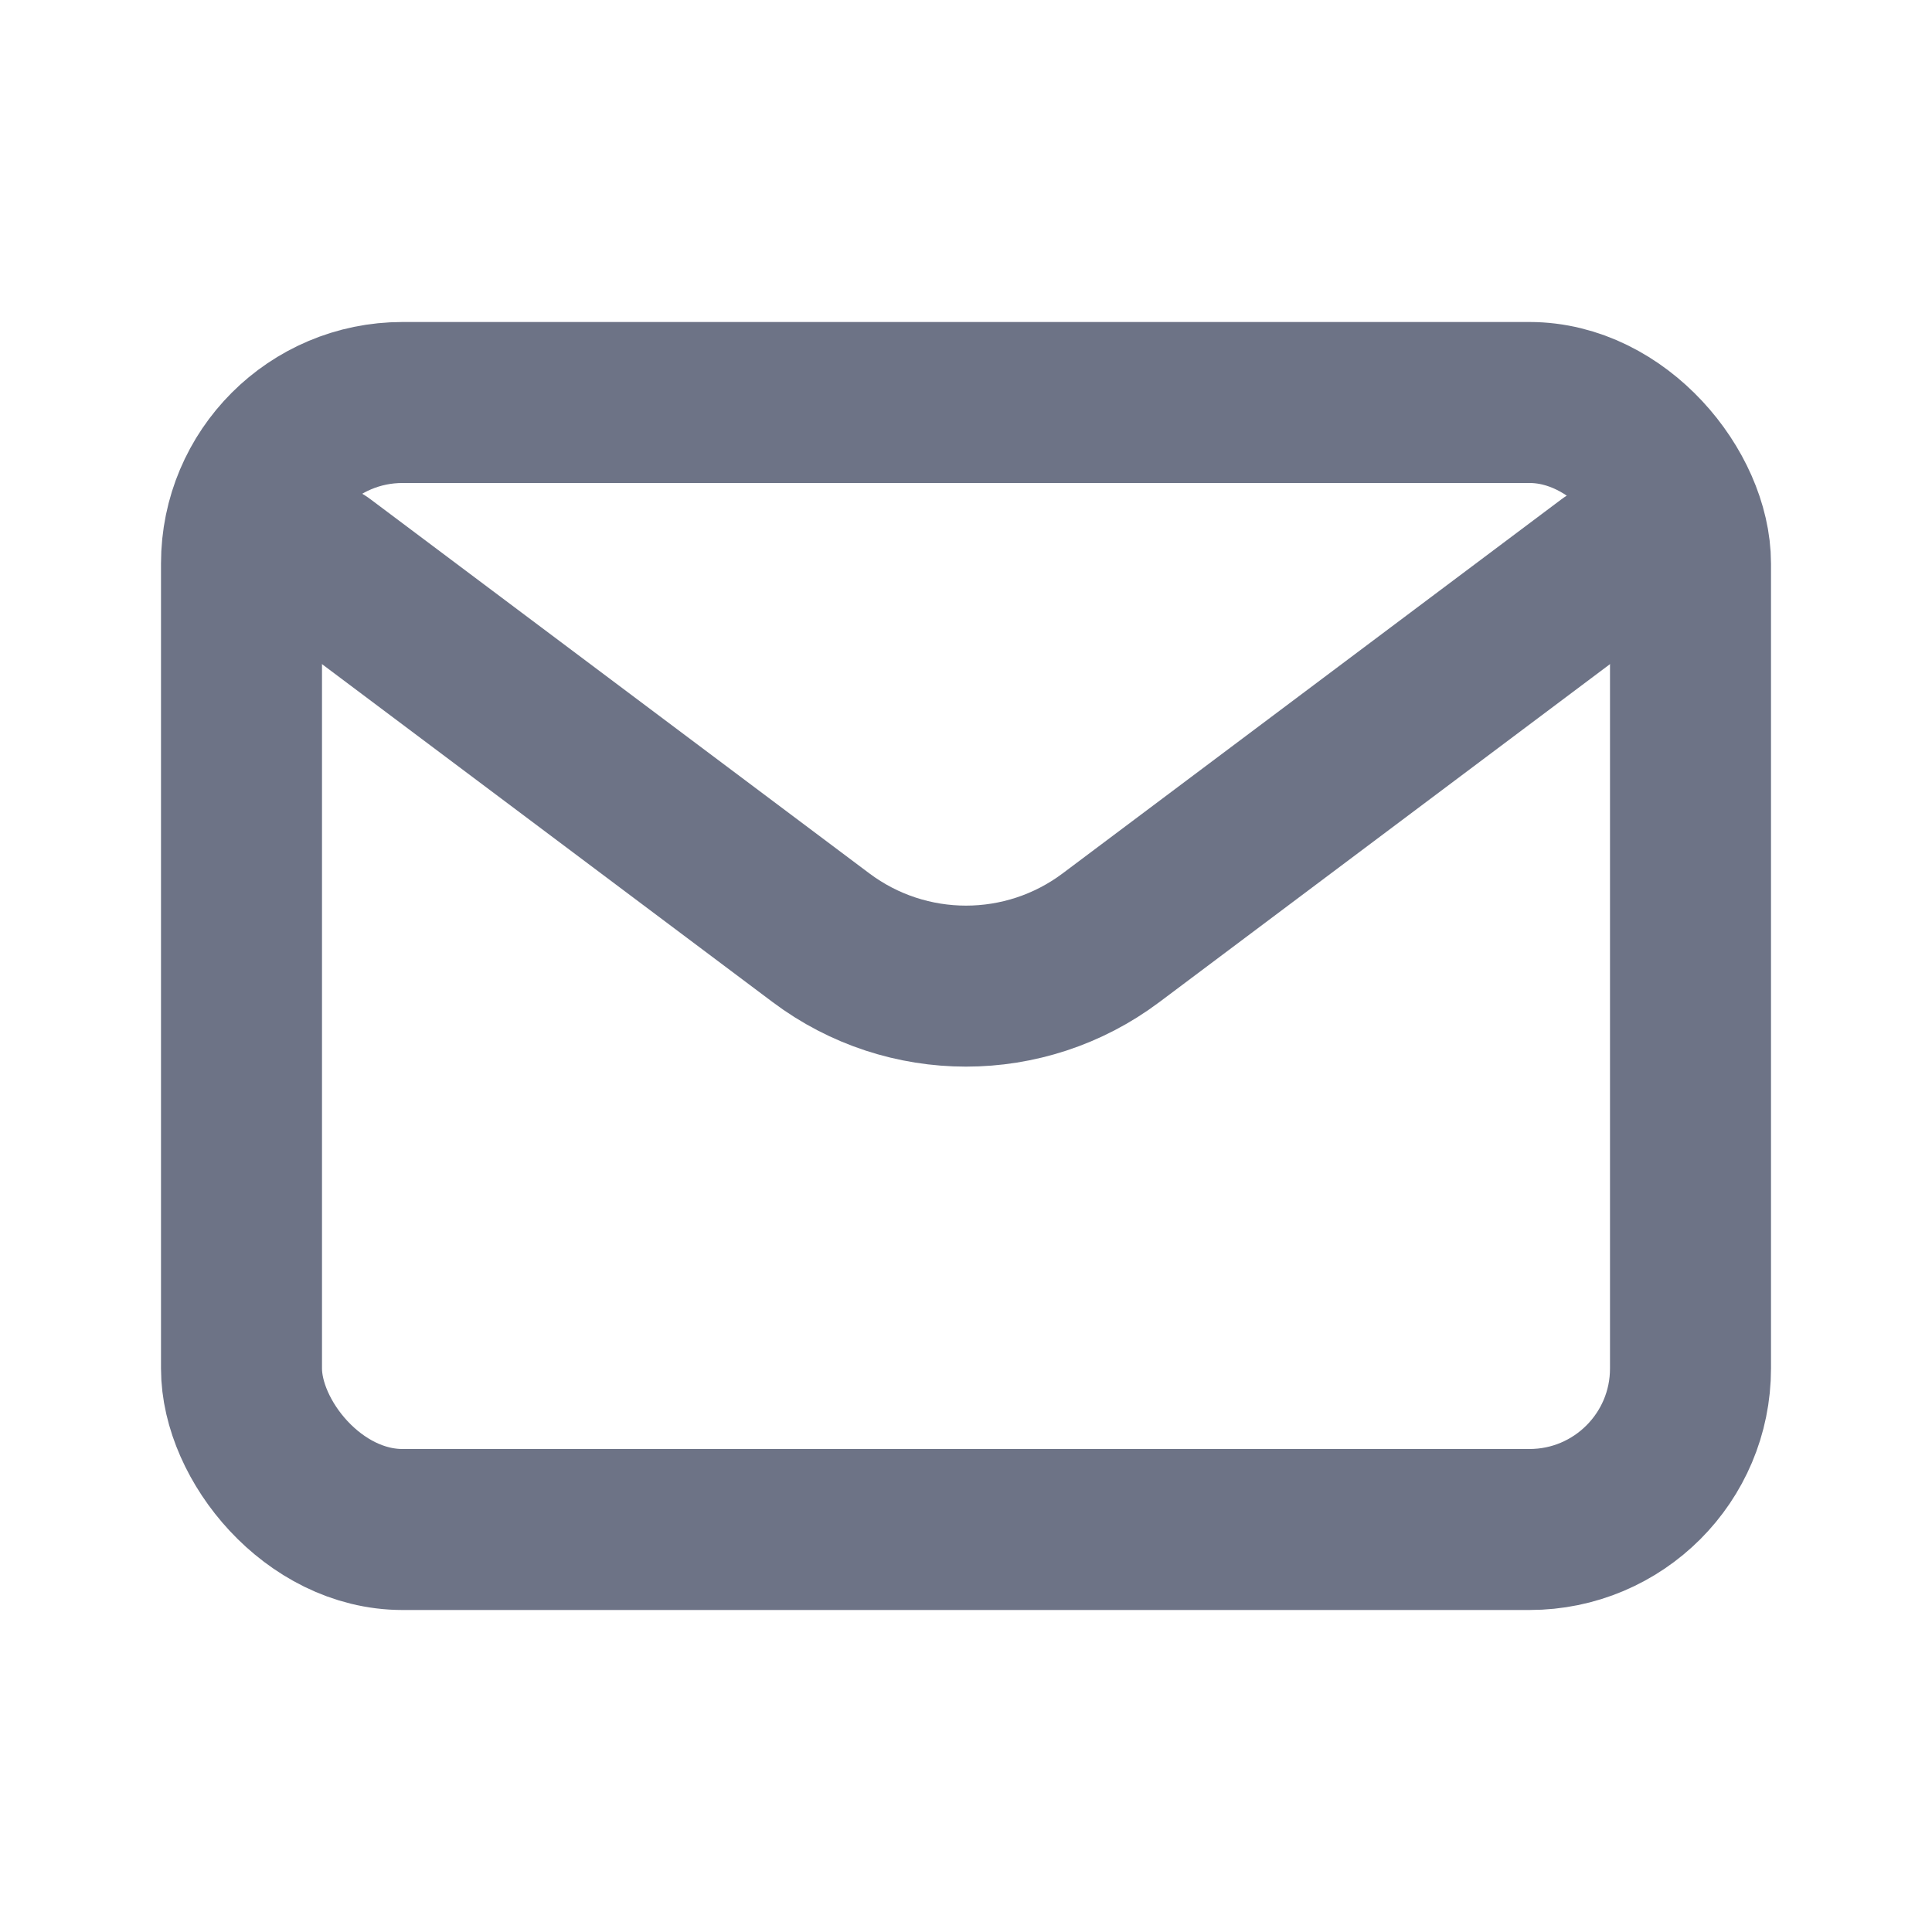 <?xml version="1.0" encoding="utf-8"?><!-- Uploaded to: SVG Repo, www.svgrepo.com, Generator: SVG Repo Mixer Tools -->
<svg width="800px" height="800px" viewBox="0 0 24 24" fill="none" xmlns="http://www.w3.org/2000/svg">
<path d="M4 7L10.2 11.65C11.267 12.45 12.733 12.45 13.8 11.65L20 7" stroke="#6D7386" stroke-width="2" stroke-linecap="round" stroke-linejoin="round"/>
<rect x="3" y="5" width="18" height="14" rx="2" stroke="#6D7386" stroke-width="2" stroke-linecap="round"/>
</svg>